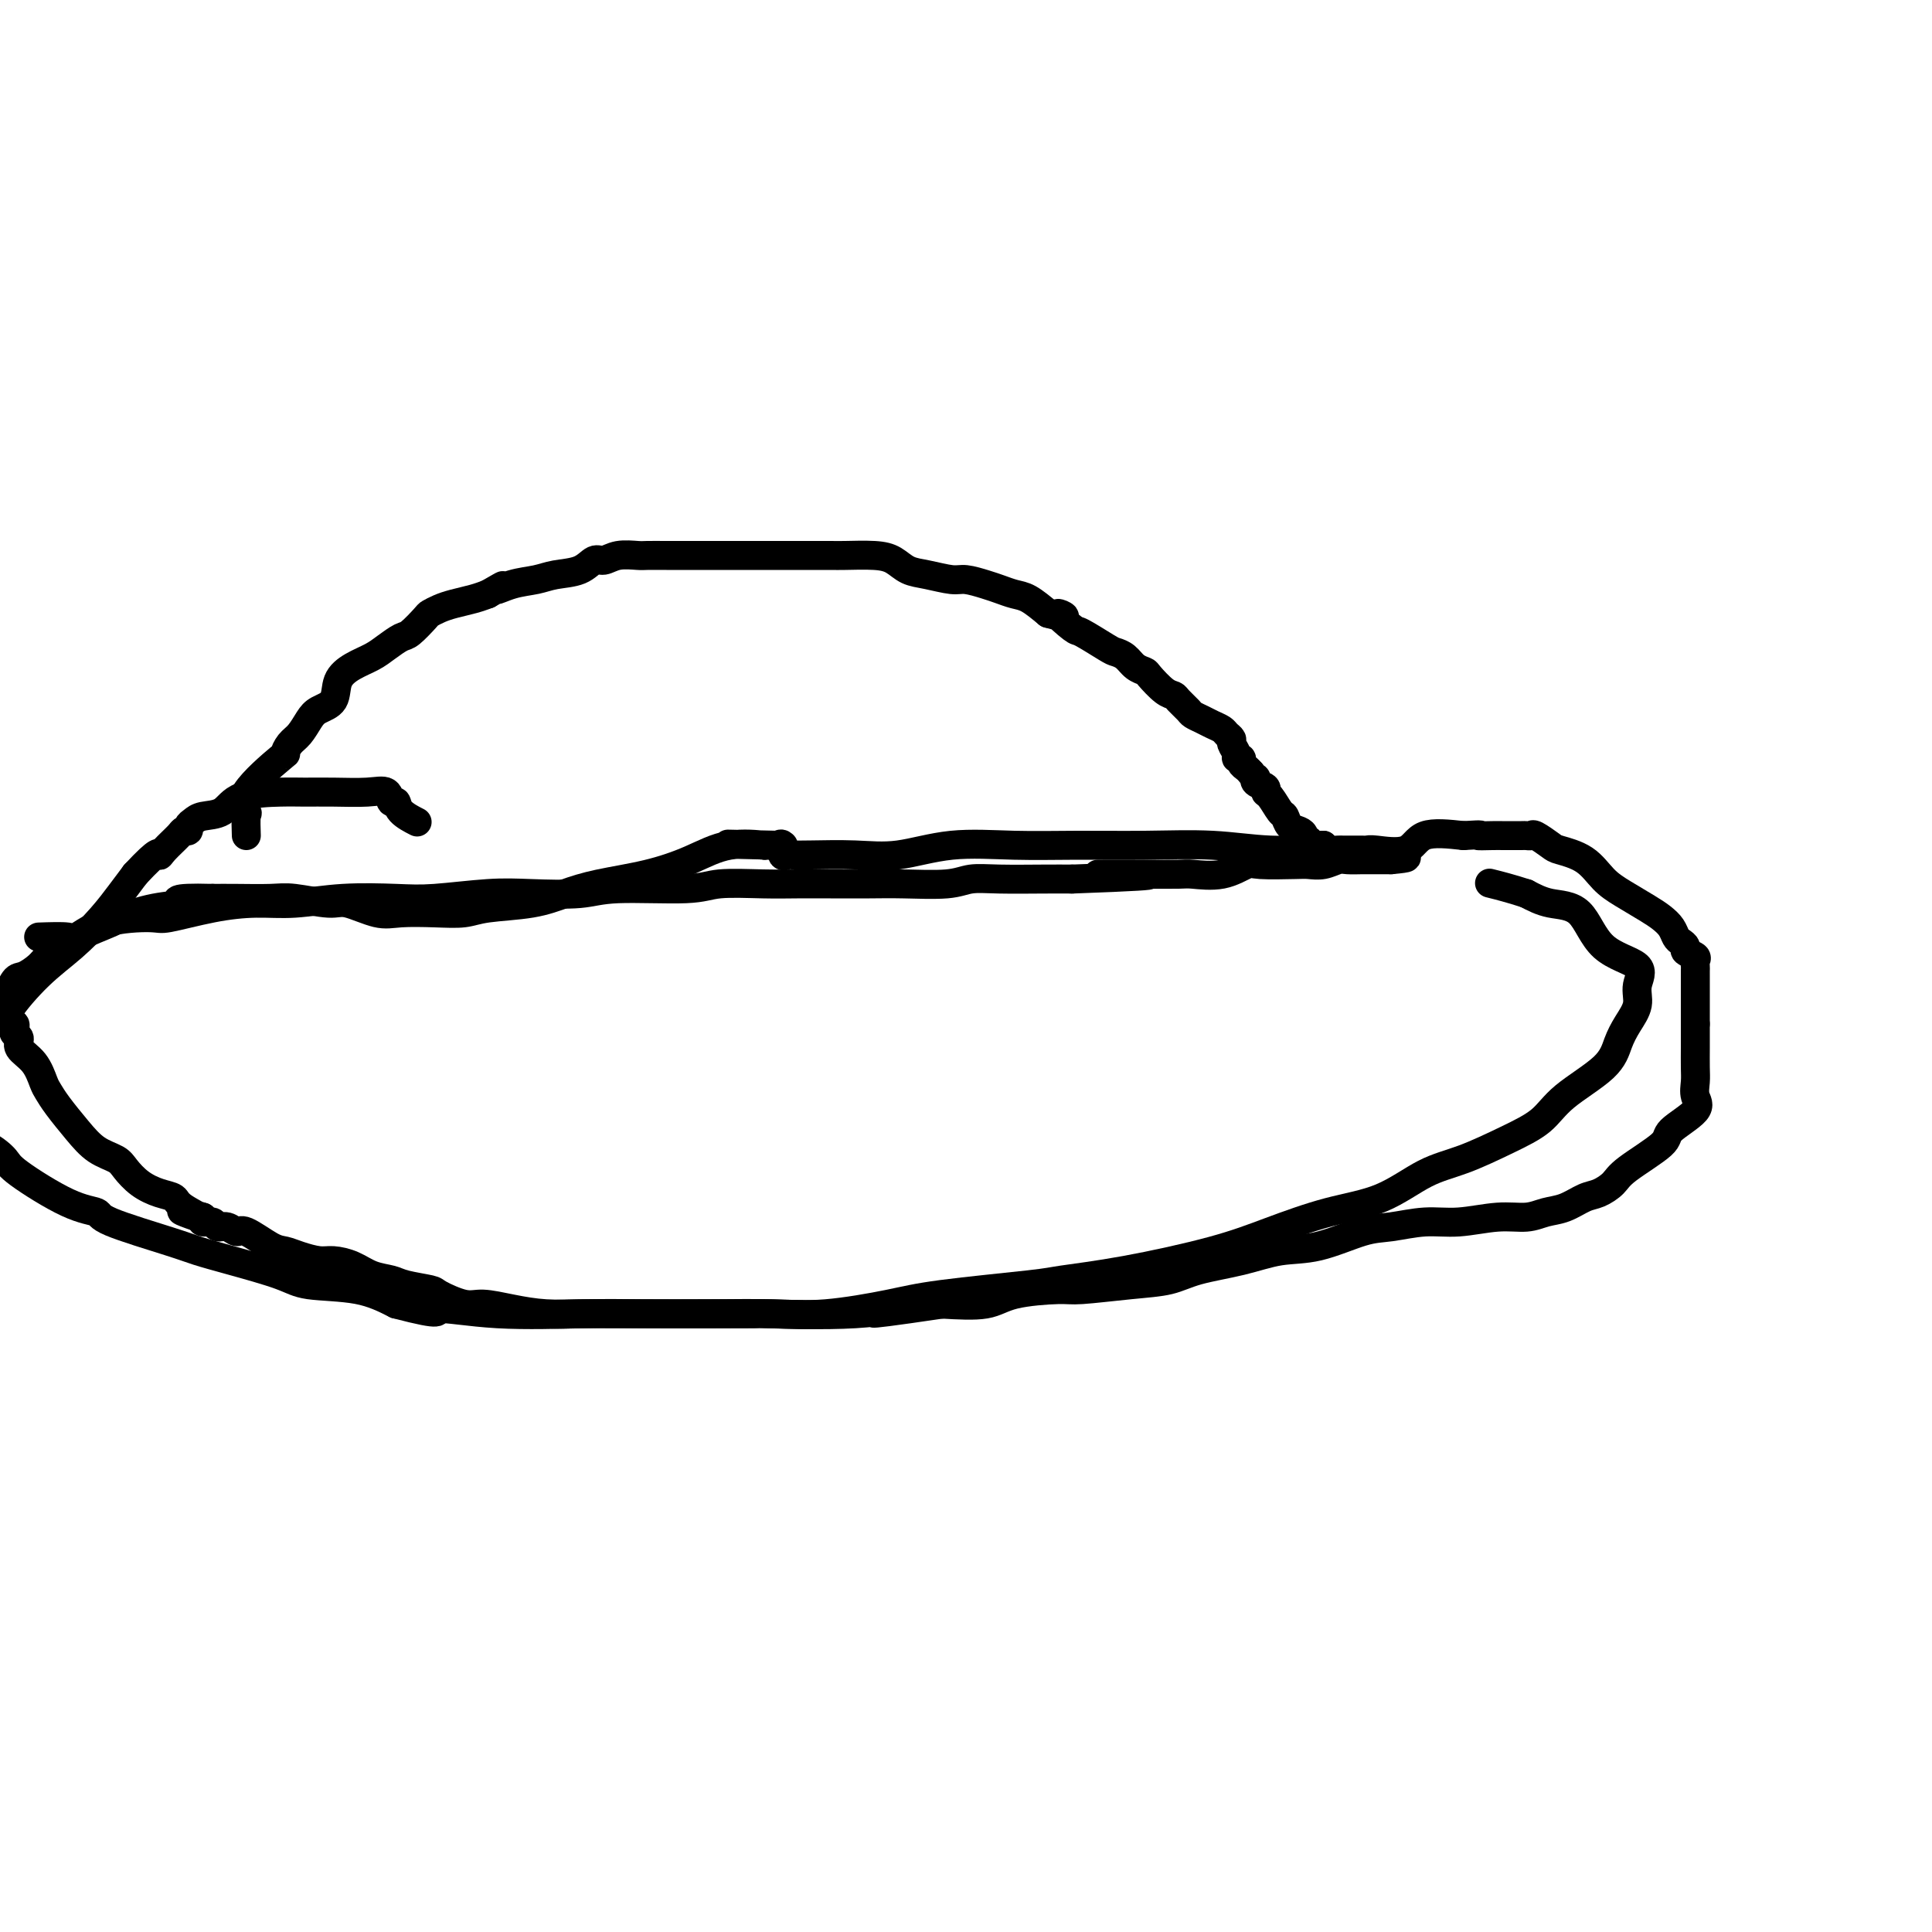 <svg viewBox='0 0 400 400' version='1.1' xmlns='http://www.w3.org/2000/svg' xmlns:xlink='http://www.w3.org/1999/xlink'><g fill='none' stroke='#000000' stroke-width='6' stroke-linecap='round' stroke-linejoin='round'><path d='M51,173c-0.055,-1.643 -0.110,-3.286 0,-4c0.110,-0.714 0.386,-0.499 0,-1c-0.386,-0.501 -1.432,-1.719 0,-4c1.432,-2.281 5.343,-5.626 7,-7c1.657,-1.374 1.062,-0.777 1,-1c-0.062,-0.223 0.411,-1.265 1,-2c0.589,-0.735 1.294,-1.162 2,-2c0.706,-0.838 1.412,-2.087 2,-3c0.588,-0.913 1.056,-1.491 2,-2c0.944,-0.509 2.363,-0.951 3,-2c0.637,-1.049 0.492,-2.705 1,-4c0.508,-1.295 1.668,-2.229 3,-3c1.332,-0.771 2.837,-1.380 4,-2c1.163,-0.620 1.985,-1.251 3,-2c1.015,-0.749 2.225,-1.615 3,-2c0.775,-0.385 1.116,-0.288 2,-1c0.884,-0.712 2.312,-2.232 3,-3c0.688,-0.768 0.635,-0.783 1,-1c0.365,-0.217 1.150,-0.635 2,-1c0.850,-0.365 1.767,-0.675 3,-1c1.233,-0.325 2.781,-0.664 4,-1c1.219,-0.336 2.110,-0.668 3,-1'/><path d='M101,123c5.136,-2.963 2.474,-1.370 2,-1c-0.474,0.370 1.238,-0.483 3,-1c1.762,-0.517 3.574,-0.698 5,-1c1.426,-0.302 2.467,-0.726 4,-1c1.533,-0.274 3.559,-0.399 5,-1c1.441,-0.601 2.296,-1.678 3,-2c0.704,-0.322 1.258,0.110 2,0c0.742,-0.110 1.673,-0.761 3,-1c1.327,-0.239 3.050,-0.064 4,0c0.950,0.064 1.127,0.017 2,0c0.873,-0.017 2.442,-0.005 4,0c1.558,0.005 3.106,0.001 5,0c1.894,-0.001 4.136,-0.000 6,0c1.864,0.000 3.350,0.000 5,0c1.650,-0.000 3.464,0.000 5,0c1.536,-0.000 2.795,-0.001 4,0c1.205,0.001 2.356,0.002 4,0c1.644,-0.002 3.780,-0.008 5,0c1.220,0.008 1.525,0.029 3,0c1.475,-0.029 4.121,-0.109 6,0c1.879,0.109 2.991,0.407 4,1c1.009,0.593 1.915,1.483 3,2c1.085,0.517 2.348,0.663 4,1c1.652,0.337 3.691,0.864 5,1c1.309,0.136 1.886,-0.120 3,0c1.114,0.120 2.765,0.615 4,1c1.235,0.385 2.053,0.660 3,1c0.947,0.340 2.024,0.745 3,1c0.976,0.255 1.850,0.358 3,1c1.150,0.642 2.575,1.821 4,3'/><path d='M217,127c5.853,1.679 2.485,-0.125 2,0c-0.485,0.125 1.915,2.179 3,3c1.085,0.821 0.857,0.409 2,1c1.143,0.591 3.658,2.186 5,3c1.342,0.814 1.509,0.846 2,1c0.491,0.154 1.304,0.430 2,1c0.696,0.570 1.276,1.434 2,2c0.724,0.566 1.593,0.833 2,1c0.407,0.167 0.351,0.234 1,1c0.649,0.766 2.004,2.233 3,3c0.996,0.767 1.632,0.835 2,1c0.368,0.165 0.469,0.425 1,1c0.531,0.575 1.494,1.463 2,2c0.506,0.537 0.555,0.721 1,1c0.445,0.279 1.286,0.652 2,1c0.714,0.348 1.300,0.670 2,1c0.700,0.330 1.512,0.669 2,1c0.488,0.331 0.652,0.653 1,1c0.348,0.347 0.882,0.719 1,1c0.118,0.281 -0.179,0.471 0,1c0.179,0.529 0.836,1.399 1,2c0.164,0.601 -0.163,0.935 0,1c0.163,0.065 0.817,-0.137 1,0c0.183,0.137 -0.105,0.614 0,1c0.105,0.386 0.601,0.682 1,1c0.399,0.318 0.699,0.659 1,1'/><path d='M259,160c1.188,1.570 1.157,0.996 1,1c-0.157,0.004 -0.442,0.586 0,1c0.442,0.414 1.610,0.659 2,1c0.390,0.341 0.001,0.778 0,1c-0.001,0.222 0.384,0.231 1,1c0.616,0.769 1.461,2.300 2,3c0.539,0.700 0.770,0.570 1,1c0.230,0.430 0.458,1.421 1,2c0.542,0.579 1.398,0.747 2,1c0.602,0.253 0.949,0.589 1,1c0.051,0.411 -0.194,0.895 0,1c0.194,0.105 0.825,-0.168 1,0c0.175,0.168 -0.108,0.777 0,1c0.108,0.223 0.606,0.060 1,0c0.394,-0.060 0.684,-0.017 1,0c0.316,0.017 0.658,0.009 1,0'/><path d='M274,175c2.289,2.547 0.511,1.415 0,1c-0.511,-0.415 0.244,-0.111 1,0c0.756,0.111 1.512,0.030 2,0c0.488,-0.030 0.708,-0.008 1,0c0.292,0.008 0.656,0.002 1,0c0.344,-0.002 0.669,-0.001 1,0c0.331,0.001 0.669,0.003 1,0c0.331,-0.003 0.654,-0.012 1,0c0.346,0.012 0.714,0.045 1,0c0.286,-0.045 0.489,-0.167 2,0c1.511,0.167 4.330,0.622 6,0c1.670,-0.622 2.191,-2.321 4,-3c1.809,-0.679 4.904,-0.340 8,0'/><path d='M303,173c5.015,-0.309 3.053,-0.083 3,0c-0.053,0.083 1.803,0.022 3,0c1.197,-0.022 1.736,-0.005 2,0c0.264,0.005 0.254,-0.000 1,0c0.746,0.000 2.249,0.007 3,0c0.751,-0.007 0.751,-0.027 1,0c0.249,0.027 0.748,0.102 1,0c0.252,-0.102 0.258,-0.383 1,0c0.742,0.383 2.220,1.428 3,2c0.780,0.572 0.863,0.671 2,1c1.137,0.329 3.330,0.889 5,2c1.670,1.111 2.818,2.773 4,4c1.182,1.227 2.397,2.020 4,3c1.603,0.980 3.595,2.146 5,3c1.405,0.854 2.223,1.395 3,2c0.777,0.605 1.513,1.275 2,2c0.487,0.725 0.727,1.504 1,2c0.273,0.496 0.581,0.710 1,1c0.419,0.290 0.949,0.655 1,1c0.051,0.345 -0.379,0.670 0,1c0.379,0.330 1.566,0.667 2,1c0.434,0.333 0.116,0.664 0,1c-0.116,0.336 -0.031,0.677 0,1c0.031,0.323 0.008,0.628 0,1c-0.008,0.372 -0.002,0.810 0,1c0.002,0.190 0.001,0.134 0,1c-0.001,0.866 -0.000,2.656 0,4c0.000,1.344 0.000,2.241 0,3c-0.000,0.759 -0.000,1.379 0,2'/><path d='M351,212c-0.000,2.779 -0.001,2.726 0,3c0.001,0.274 0.005,0.876 0,2c-0.005,1.124 -0.020,2.770 0,4c0.020,1.230 0.075,2.046 0,3c-0.075,0.954 -0.279,2.048 0,3c0.279,0.952 1.040,1.763 0,3c-1.040,1.237 -3.881,2.899 -5,4c-1.119,1.101 -0.514,1.642 -2,3c-1.486,1.358 -5.061,3.534 -7,5c-1.939,1.466 -2.241,2.224 -3,3c-0.759,0.776 -1.976,1.571 -3,2c-1.024,0.429 -1.856,0.492 -3,1c-1.144,0.508 -2.601,1.461 -4,2c-1.399,0.539 -2.742,0.665 -4,1c-1.258,0.335 -2.433,0.878 -4,1c-1.567,0.122 -3.528,-0.177 -6,0c-2.472,0.177 -5.457,0.829 -8,1c-2.543,0.171 -4.646,-0.138 -7,0c-2.354,0.138 -4.961,0.722 -7,1c-2.039,0.278 -3.510,0.248 -6,1c-2.490,0.752 -5.997,2.285 -9,3c-3.003,0.715 -5.501,0.611 -8,1c-2.499,0.389 -4.998,1.271 -8,2c-3.002,0.729 -6.506,1.305 -9,2c-2.494,0.695 -3.976,1.508 -6,2c-2.024,0.492 -4.589,0.661 -8,1c-3.411,0.339 -7.668,0.848 -10,1c-2.332,0.152 -2.738,-0.052 -5,0c-2.262,0.052 -6.378,0.360 -9,1c-2.622,0.640 -3.749,1.611 -6,2c-2.251,0.389 -5.625,0.194 -9,0'/><path d='M195,270c-22.027,3.260 -12.596,1.409 -10,1c2.596,-0.409 -1.645,0.622 -8,1c-6.355,0.378 -14.825,0.101 -18,0c-3.175,-0.101 -1.057,-0.027 -3,0c-1.943,0.027 -7.949,0.008 -11,0c-3.051,-0.008 -3.146,-0.005 -6,0c-2.854,0.005 -8.465,0.011 -12,0c-3.535,-0.011 -4.992,-0.040 -7,0c-2.008,0.040 -4.566,0.147 -7,0c-2.434,-0.147 -4.742,-0.550 -7,-1c-2.258,-0.450 -4.464,-0.947 -6,-1c-1.536,-0.053 -2.402,0.336 -4,0c-1.598,-0.336 -3.929,-1.399 -5,-2c-1.071,-0.601 -0.883,-0.742 -2,-1c-1.117,-0.258 -3.538,-0.633 -5,-1c-1.462,-0.367 -1.965,-0.724 -3,-1c-1.035,-0.276 -2.601,-0.469 -4,-1c-1.399,-0.531 -2.629,-1.400 -4,-2c-1.371,-0.600 -2.882,-0.932 -4,-1c-1.118,-0.068 -1.844,0.128 -3,0c-1.156,-0.128 -2.743,-0.579 -4,-1c-1.257,-0.421 -2.185,-0.810 -3,-1c-0.815,-0.190 -1.518,-0.179 -3,-1c-1.482,-0.821 -3.744,-2.473 -5,-3c-1.256,-0.527 -1.507,0.070 -2,0c-0.493,-0.070 -1.229,-0.806 -2,-1c-0.771,-0.194 -1.578,0.154 -2,0c-0.422,-0.154 -0.460,-0.811 -1,-1c-0.540,-0.189 -1.583,0.089 -2,0c-0.417,-0.089 -0.209,-0.544 0,-1'/><path d='M42,252c-8.422,-2.693 -2.475,-0.425 -1,0c1.475,0.425 -1.520,-0.992 -3,-2c-1.480,-1.008 -1.445,-1.607 -2,-2c-0.555,-0.393 -1.702,-0.579 -3,-1c-1.298,-0.421 -2.748,-1.076 -4,-2c-1.252,-0.924 -2.307,-2.116 -3,-3c-0.693,-0.884 -1.026,-1.459 -2,-2c-0.974,-0.541 -2.589,-1.049 -4,-2c-1.411,-0.951 -2.617,-2.344 -4,-4c-1.383,-1.656 -2.942,-3.574 -4,-5c-1.058,-1.426 -1.613,-2.361 -2,-3c-0.387,-0.639 -0.605,-0.983 -1,-2c-0.395,-1.017 -0.968,-2.706 -2,-4c-1.032,-1.294 -2.524,-2.193 -3,-3c-0.476,-0.807 0.065,-1.522 0,-2c-0.065,-0.478 -0.734,-0.720 -1,-1c-0.266,-0.280 -0.128,-0.599 0,-1c0.128,-0.401 0.247,-0.886 0,-1c-0.247,-0.114 -0.862,0.141 -1,0c-0.138,-0.141 0.199,-0.679 0,-1c-0.199,-0.321 -0.934,-0.423 0,-2c0.934,-1.577 3.538,-4.627 6,-7c2.462,-2.373 4.784,-4.069 7,-6c2.216,-1.931 4.327,-4.097 6,-6c1.673,-1.903 2.906,-3.544 4,-5c1.094,-1.456 2.047,-2.728 3,-4'/><path d='M28,181c5.140,-5.530 4.989,-4.357 5,-4c0.011,0.357 0.184,-0.104 1,-1c0.816,-0.896 2.274,-2.229 3,-3c0.726,-0.771 0.720,-0.981 1,-1c0.280,-0.019 0.844,0.151 1,0c0.156,-0.151 -0.098,-0.625 0,-1c0.098,-0.375 0.546,-0.650 1,-1c0.454,-0.350 0.913,-0.773 2,-1c1.087,-0.227 2.801,-0.257 4,-1c1.199,-0.743 1.881,-2.198 4,-3c2.119,-0.802 5.675,-0.949 8,-1c2.325,-0.051 3.421,-0.006 5,0c1.579,0.006 3.642,-0.028 6,0c2.358,0.028 5.011,0.118 7,0c1.989,-0.118 3.315,-0.445 4,0c0.685,0.445 0.731,1.661 1,2c0.269,0.339 0.763,-0.198 1,0c0.237,0.198 0.218,1.130 1,2c0.782,0.870 2.366,1.677 3,2c0.634,0.323 0.317,0.161 0,0'/><path d='M8,194c2.423,-0.082 4.846,-0.164 6,0c1.154,0.164 1.040,0.573 2,0c0.960,-0.573 2.996,-2.129 6,-3c3.004,-0.871 6.978,-1.055 9,-1c2.022,0.055 2.093,0.351 4,0c1.907,-0.351 5.650,-1.348 9,-2c3.350,-0.652 6.309,-0.958 9,-1c2.691,-0.042 5.116,0.181 8,0c2.884,-0.181 6.226,-0.767 10,-1c3.774,-0.233 7.979,-0.114 11,0c3.021,0.114 4.858,0.223 8,0c3.142,-0.223 7.590,-0.777 11,-1c3.410,-0.223 5.783,-0.116 9,0c3.217,0.116 7.279,0.241 10,0c2.721,-0.241 4.102,-0.849 8,-1c3.898,-0.151 10.314,0.156 14,0c3.686,-0.156 4.641,-0.774 7,-1c2.359,-0.226 6.121,-0.061 9,0c2.879,0.061 4.875,0.017 7,0c2.125,-0.017 4.381,-0.008 7,0c2.619,0.008 5.603,0.016 8,0c2.397,-0.016 4.209,-0.057 7,0c2.791,0.057 6.563,0.211 9,0c2.437,-0.211 3.540,-0.789 5,-1c1.460,-0.211 3.278,-0.057 6,0c2.722,0.057 6.349,0.016 9,0c2.651,-0.016 4.325,-0.008 6,0'/><path d='M222,182c27.505,-0.999 11.766,-0.998 7,-1c-4.766,-0.002 1.441,-0.008 6,0c4.559,0.008 7.472,0.030 9,0c1.528,-0.030 1.673,-0.113 3,0c1.327,0.113 3.835,0.422 6,0c2.165,-0.422 3.986,-1.576 5,-2c1.014,-0.424 1.220,-0.117 3,0c1.780,0.117 5.133,0.046 7,0c1.867,-0.046 2.248,-0.065 3,0c0.752,0.065 1.875,0.214 3,0c1.125,-0.214 2.252,-0.789 3,-1c0.748,-0.211 1.118,-0.056 2,0c0.882,0.056 2.278,0.015 3,0c0.722,-0.015 0.771,-0.004 1,0c0.229,0.004 0.639,0.001 1,0c0.361,-0.001 0.674,-0.000 1,0c0.326,0.000 0.665,0.000 1,0c0.335,-0.000 0.667,-0.000 1,0c0.333,0.000 0.666,0.000 1,0'/><path d='M288,178c8.700,-0.780 -2.550,-0.731 -8,-1c-5.450,-0.269 -5.099,-0.857 -7,-1c-1.901,-0.143 -6.053,0.158 -10,0c-3.947,-0.158 -7.689,-0.777 -12,-1c-4.311,-0.223 -9.193,-0.052 -14,0c-4.807,0.052 -9.541,-0.014 -14,0c-4.459,0.014 -8.643,0.109 -13,0c-4.357,-0.109 -8.887,-0.421 -13,0c-4.113,0.421 -7.809,1.576 -11,2c-3.191,0.424 -5.878,0.115 -9,0c-3.122,-0.115 -6.678,-0.038 -9,0c-2.322,0.038 -3.409,0.038 -4,0c-0.591,-0.038 -0.684,-0.113 -1,0c-0.316,0.113 -0.854,0.415 -1,0c-0.146,-0.415 0.101,-1.547 0,-2c-0.101,-0.453 -0.551,-0.226 -1,0'/><path d='M161,175c-19.806,-0.461 -5.820,-0.115 -1,0c4.820,0.115 0.475,-0.002 -1,0c-1.475,0.002 -0.080,0.122 -1,0c-0.920,-0.122 -4.155,-0.486 -7,0c-2.845,0.486 -5.299,1.822 -8,3c-2.701,1.178 -5.650,2.199 -9,3c-3.350,0.801 -7.101,1.381 -10,2c-2.899,0.619 -4.947,1.276 -7,2c-2.053,0.724 -4.110,1.514 -7,2c-2.890,0.486 -6.612,0.668 -9,1c-2.388,0.332 -3.441,0.813 -5,1c-1.559,0.187 -3.624,0.079 -6,0c-2.376,-0.079 -5.062,-0.130 -7,0c-1.938,0.130 -3.127,0.441 -5,0c-1.873,-0.441 -4.429,-1.635 -6,-2c-1.571,-0.365 -2.156,0.098 -4,0c-1.844,-0.098 -4.948,-0.758 -7,-1c-2.052,-0.242 -3.052,-0.065 -5,0c-1.948,0.065 -4.842,0.019 -7,0c-2.158,-0.019 -3.579,-0.009 -5,0'/><path d='M44,186c-9.439,-0.267 -7.037,0.565 -7,1c0.037,0.435 -2.293,0.473 -5,1c-2.707,0.527 -5.793,1.545 -7,2c-1.207,0.455 -0.535,0.348 -2,1c-1.465,0.652 -5.068,2.063 -7,3c-1.932,0.937 -2.194,1.400 -3,2c-0.806,0.600 -2.155,1.336 -3,2c-0.845,0.664 -1.185,1.256 -2,2c-0.815,0.744 -2.104,1.642 -3,2c-0.896,0.358 -1.398,0.178 -2,1c-0.602,0.822 -1.303,2.646 -2,4c-0.697,1.354 -1.388,2.239 -2,3c-0.612,0.761 -1.144,1.398 -2,3c-0.856,1.602 -2.037,4.169 -3,6c-0.963,1.831 -1.707,2.926 -2,4c-0.293,1.074 -0.135,2.126 0,3c0.135,0.874 0.245,1.571 0,3c-0.245,1.429 -0.847,3.591 0,5c0.847,1.409 3.142,2.065 5,3c1.858,0.935 3.279,2.149 4,3c0.721,0.851 0.741,1.338 3,3c2.259,1.662 6.755,4.500 10,6c3.245,1.500 5.237,1.661 6,2c0.763,0.339 0.298,0.857 3,2c2.702,1.143 8.573,2.912 12,4c3.427,1.088 4.410,1.494 6,2c1.590,0.506 3.788,1.111 7,2c3.212,0.889 7.438,2.063 10,3c2.562,0.937 3.459,1.637 6,2c2.541,0.363 6.726,0.389 10,1c3.274,0.611 5.637,1.805 8,3'/><path d='M82,270c10.691,2.796 7.918,1.285 9,1c1.082,-0.285 6.018,0.655 12,1c5.982,0.345 13.009,0.094 18,0c4.991,-0.094 7.947,-0.031 12,0c4.053,0.031 9.204,0.031 14,0c4.796,-0.031 9.236,-0.092 13,0c3.764,0.092 6.853,0.337 11,0c4.147,-0.337 9.351,-1.258 13,-2c3.649,-0.742 5.743,-1.307 11,-2c5.257,-0.693 13.678,-1.514 18,-2c4.322,-0.486 4.546,-0.637 7,-1c2.454,-0.363 7.139,-0.937 13,-2c5.861,-1.063 12.897,-2.613 18,-4c5.103,-1.387 8.272,-2.611 12,-4c3.728,-1.389 8.014,-2.945 12,-4c3.986,-1.055 7.672,-1.611 11,-3c3.328,-1.389 6.297,-3.612 9,-5c2.703,-1.388 5.140,-1.942 8,-3c2.860,-1.058 6.142,-2.621 9,-4c2.858,-1.379 5.293,-2.574 7,-4c1.707,-1.426 2.686,-3.084 5,-5c2.314,-1.916 5.963,-4.091 8,-6c2.037,-1.909 2.461,-3.554 3,-5c0.539,-1.446 1.194,-2.693 2,-4c0.806,-1.307 1.765,-2.672 2,-4c0.235,-1.328 -0.253,-2.617 0,-4c0.253,-1.383 1.247,-2.860 0,-4c-1.247,-1.140 -4.736,-1.945 -7,-4c-2.264,-2.055 -3.302,-5.361 -5,-7c-1.698,-1.639 -4.057,-1.611 -6,-2c-1.943,-0.389 -3.472,-1.194 -5,-2'/><path d='M316,185c-3.267,-1.067 -5.933,-1.733 -7,-2c-1.067,-0.267 -0.533,-0.133 0,0'/></g>
</svg>